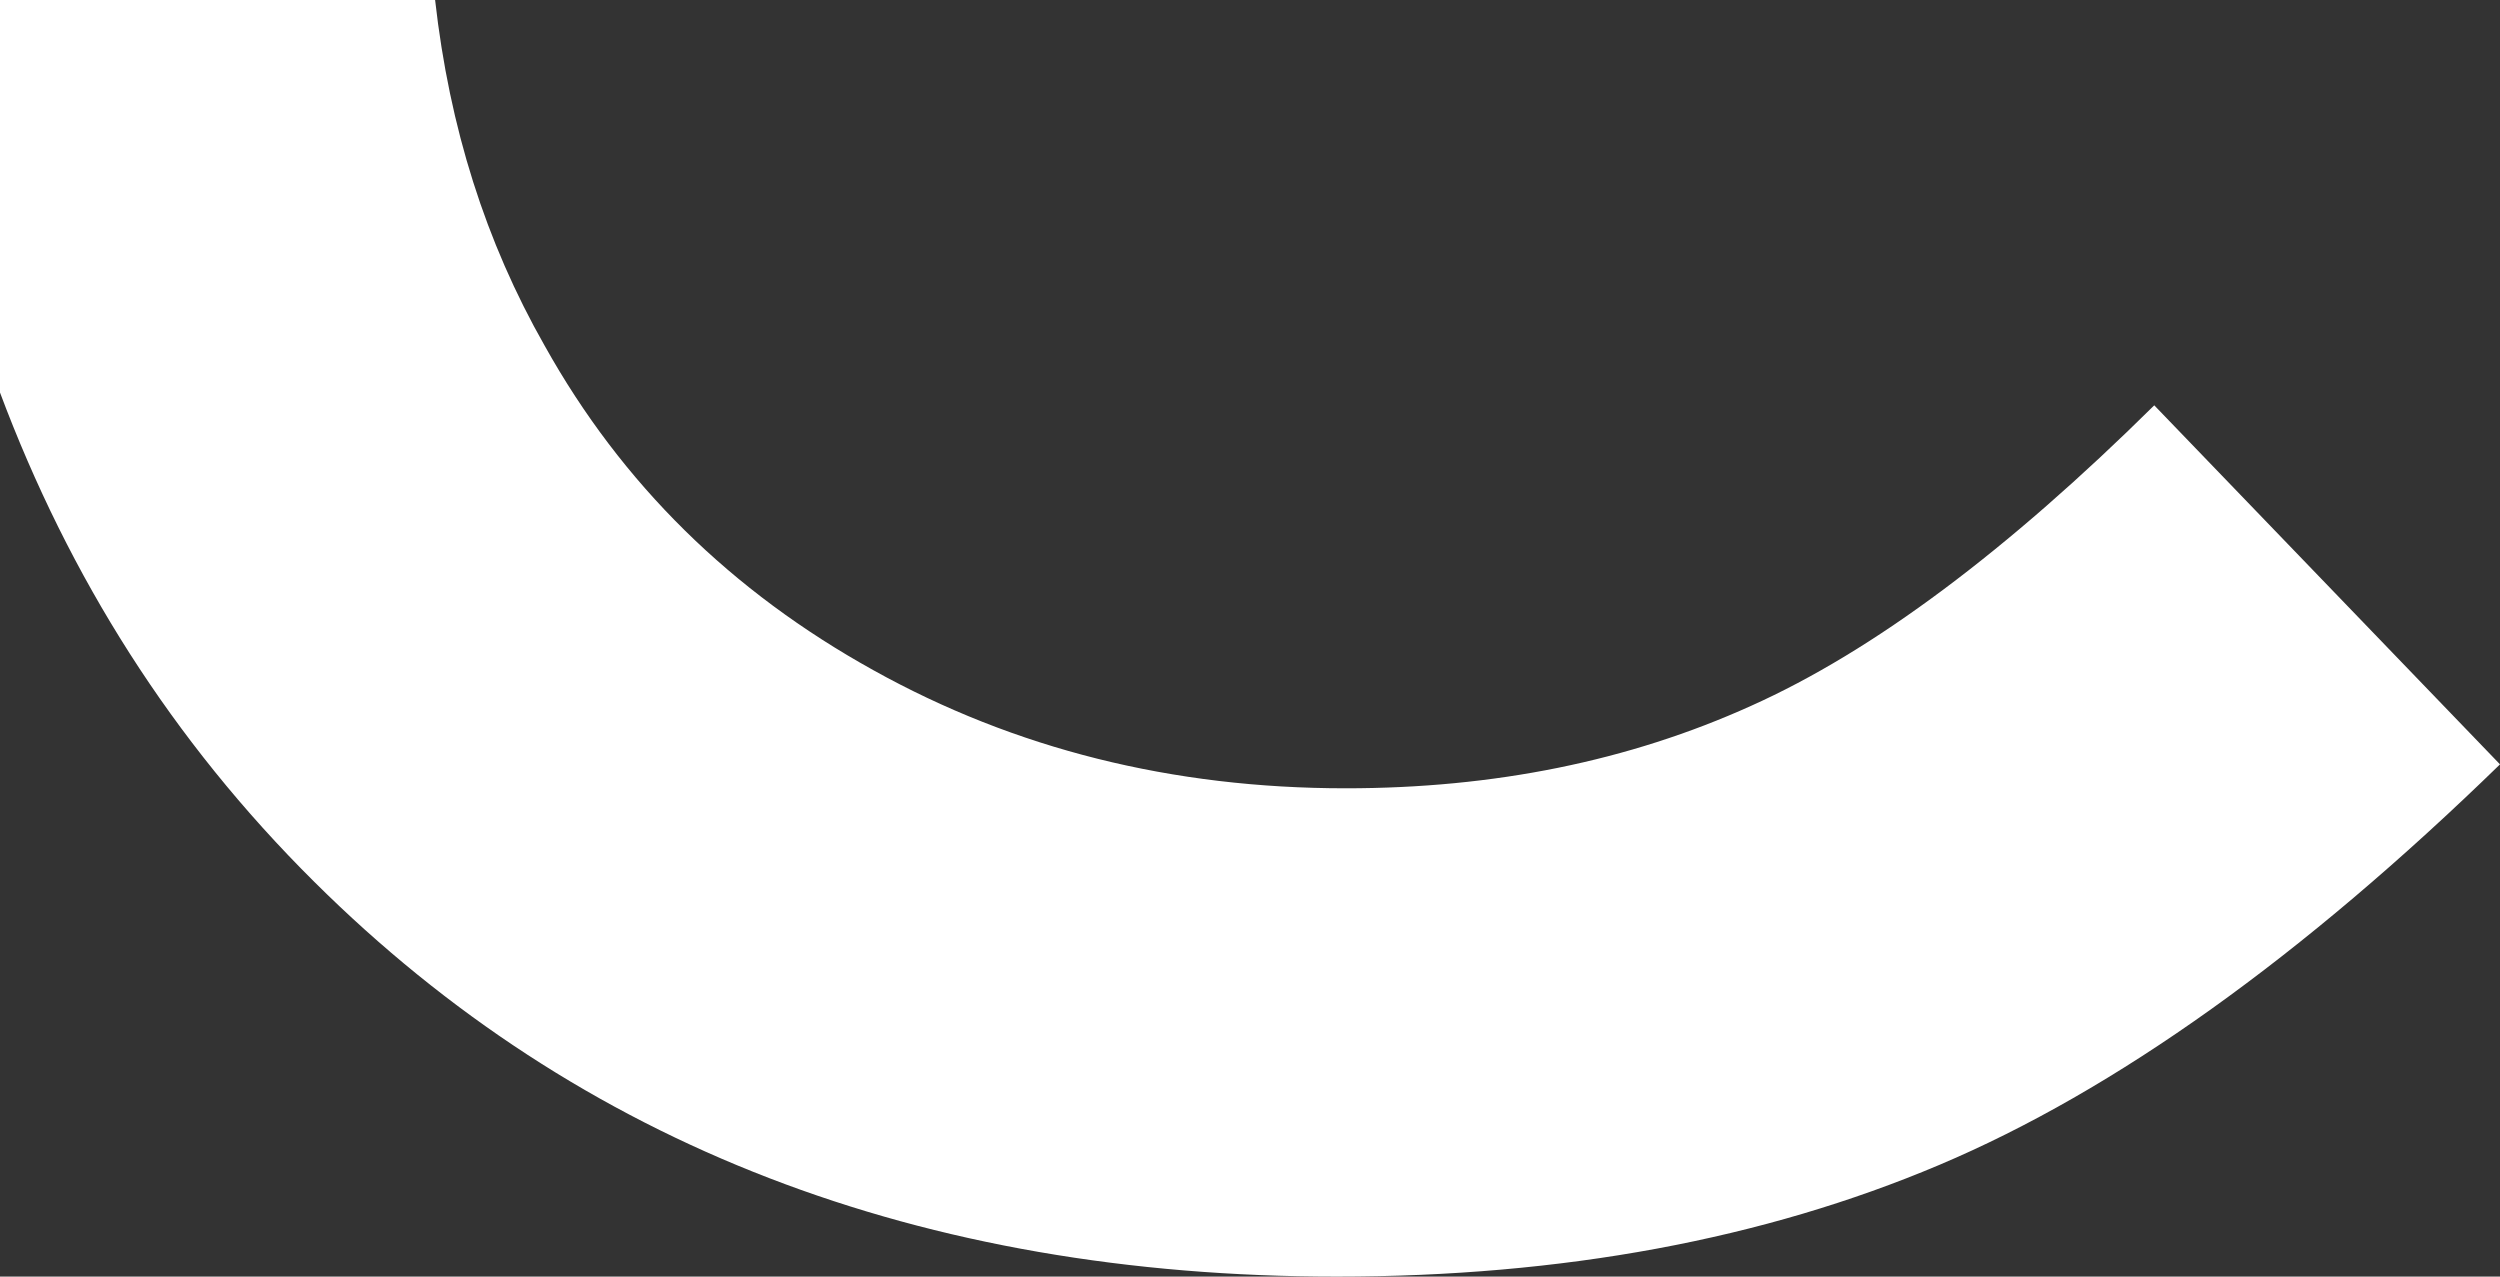 <?xml version="1.0" encoding="utf-8"?>
<!-- Generator: Adobe Illustrator 23.0.0, SVG Export Plug-In . SVG Version: 6.00 Build 0)  -->
<svg version="1.1" id="aa" xmlns="http://www.w3.org/2000/svg" xmlns:xlink="http://www.w3.org/1999/xlink" x="0px" y="0px"
	 viewBox="0 0 470 240" style="enable-background:new 0 0 470 240;" xml:space="preserve">
<rect x="0" y="0" width="470" height="240" fill="#333333" stroke="none"/>
<style type="text/css">
	.st0{fill:#FFFFFF;}
</style>
<path class="st0" d="M0,73.8c13,34.7,32.3,65.4,59.1,92c49.8,49.5,114,74.2,192.2,74.2c42.4,0,80.2-7,113.3-21s68.2-39.1,105.4-75.3
	l-65-67.5c-27.6,27.3-52.8,46.2-75.8,56.5c-23,10.4-48.4,15.5-76.2,15.5c-32.6,0-62.2-7.4-88.8-22.2c-26.7-14.8-47.3-35-61.8-61
	C91.3,45.5,84.5,24,81.8,0H0V73.8z"/>
</svg>
